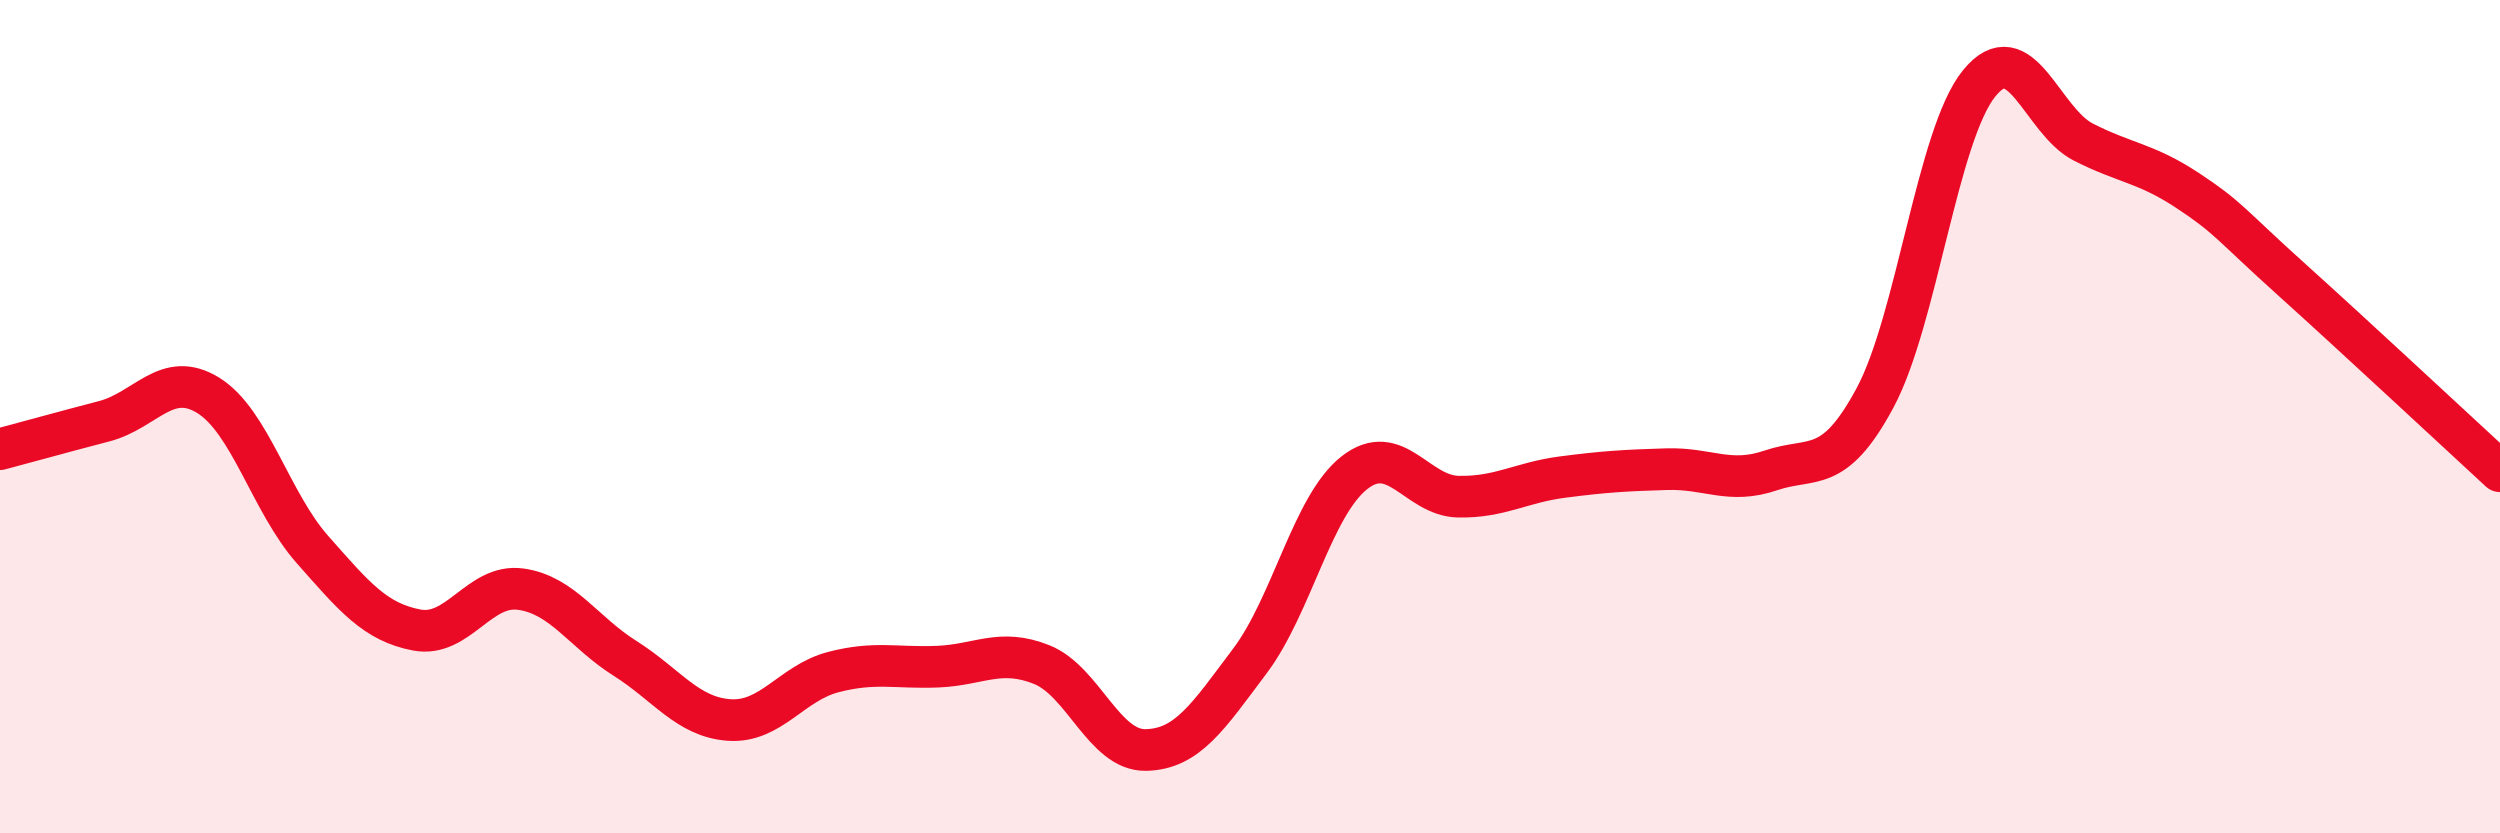 
    <svg width="60" height="20" viewBox="0 0 60 20" xmlns="http://www.w3.org/2000/svg">
      <path
        d="M 0,10.78 C 0.5,10.65 1.5,10.37 2.5,10.11 C 3.5,9.85 4,8.87 5,9.49 C 6,10.11 6.5,12.06 7.5,13.19 C 8.5,14.32 9,14.93 10,15.12 C 11,15.31 11.5,14 12.5,14.14 C 13.5,14.28 14,15.17 15,15.8 C 16,16.43 16.5,17.21 17.5,17.28 C 18.5,17.35 19,16.39 20,16.13 C 21,15.87 21.5,16.04 22.5,16 C 23.5,15.96 24,15.55 25,15.95 C 26,16.35 26.5,18.02 27.5,18 C 28.5,17.98 29,17.19 30,15.86 C 31,14.53 31.5,12.14 32.5,11.35 C 33.5,10.56 34,11.9 35,11.92 C 36,11.94 36.5,11.58 37.5,11.45 C 38.5,11.32 39,11.29 40,11.26 C 41,11.23 41.5,11.63 42.5,11.29 C 43.5,10.95 44,11.41 45,9.55 C 46,7.69 46.5,3.23 47.5,2 C 48.5,0.77 49,2.9 50,3.41 C 51,3.92 51.5,3.91 52.5,4.57 C 53.5,5.23 53.5,5.36 55,6.71 C 56.5,8.06 59,10.39 60,11.31L60 20L0 20Z"
        fill="#EB0A25"
        opacity="0.1"
        stroke-linecap="round"
        stroke-linejoin="round"
      />
      <path
        d="M 0,10.78 C 0.5,10.65 1.5,10.37 2.5,10.11 C 3.5,9.85 4,8.87 5,9.49 C 6,10.11 6.5,12.06 7.5,13.19 C 8.5,14.32 9,14.93 10,15.12 C 11,15.31 11.5,14 12.5,14.14 C 13.5,14.28 14,15.17 15,15.8 C 16,16.43 16.5,17.21 17.5,17.28 C 18.5,17.35 19,16.39 20,16.13 C 21,15.87 21.5,16.04 22.5,16 C 23.5,15.96 24,15.55 25,15.95 C 26,16.35 26.5,18.02 27.5,18 C 28.5,17.98 29,17.19 30,15.86 C 31,14.53 31.5,12.14 32.5,11.35 C 33.5,10.56 34,11.9 35,11.92 C 36,11.94 36.5,11.58 37.5,11.45 C 38.5,11.32 39,11.29 40,11.26 C 41,11.23 41.5,11.63 42.5,11.29 C 43.5,10.95 44,11.41 45,9.55 C 46,7.69 46.5,3.23 47.5,2 C 48.5,0.77 49,2.9 50,3.41 C 51,3.92 51.5,3.91 52.5,4.57 C 53.5,5.23 53.5,5.36 55,6.71 C 56.5,8.06 59,10.39 60,11.31"
        stroke="#EB0A25"
        stroke-width="1"
        fill="none"
        stroke-linecap="round"
        stroke-linejoin="round"
      />
    </svg>
  